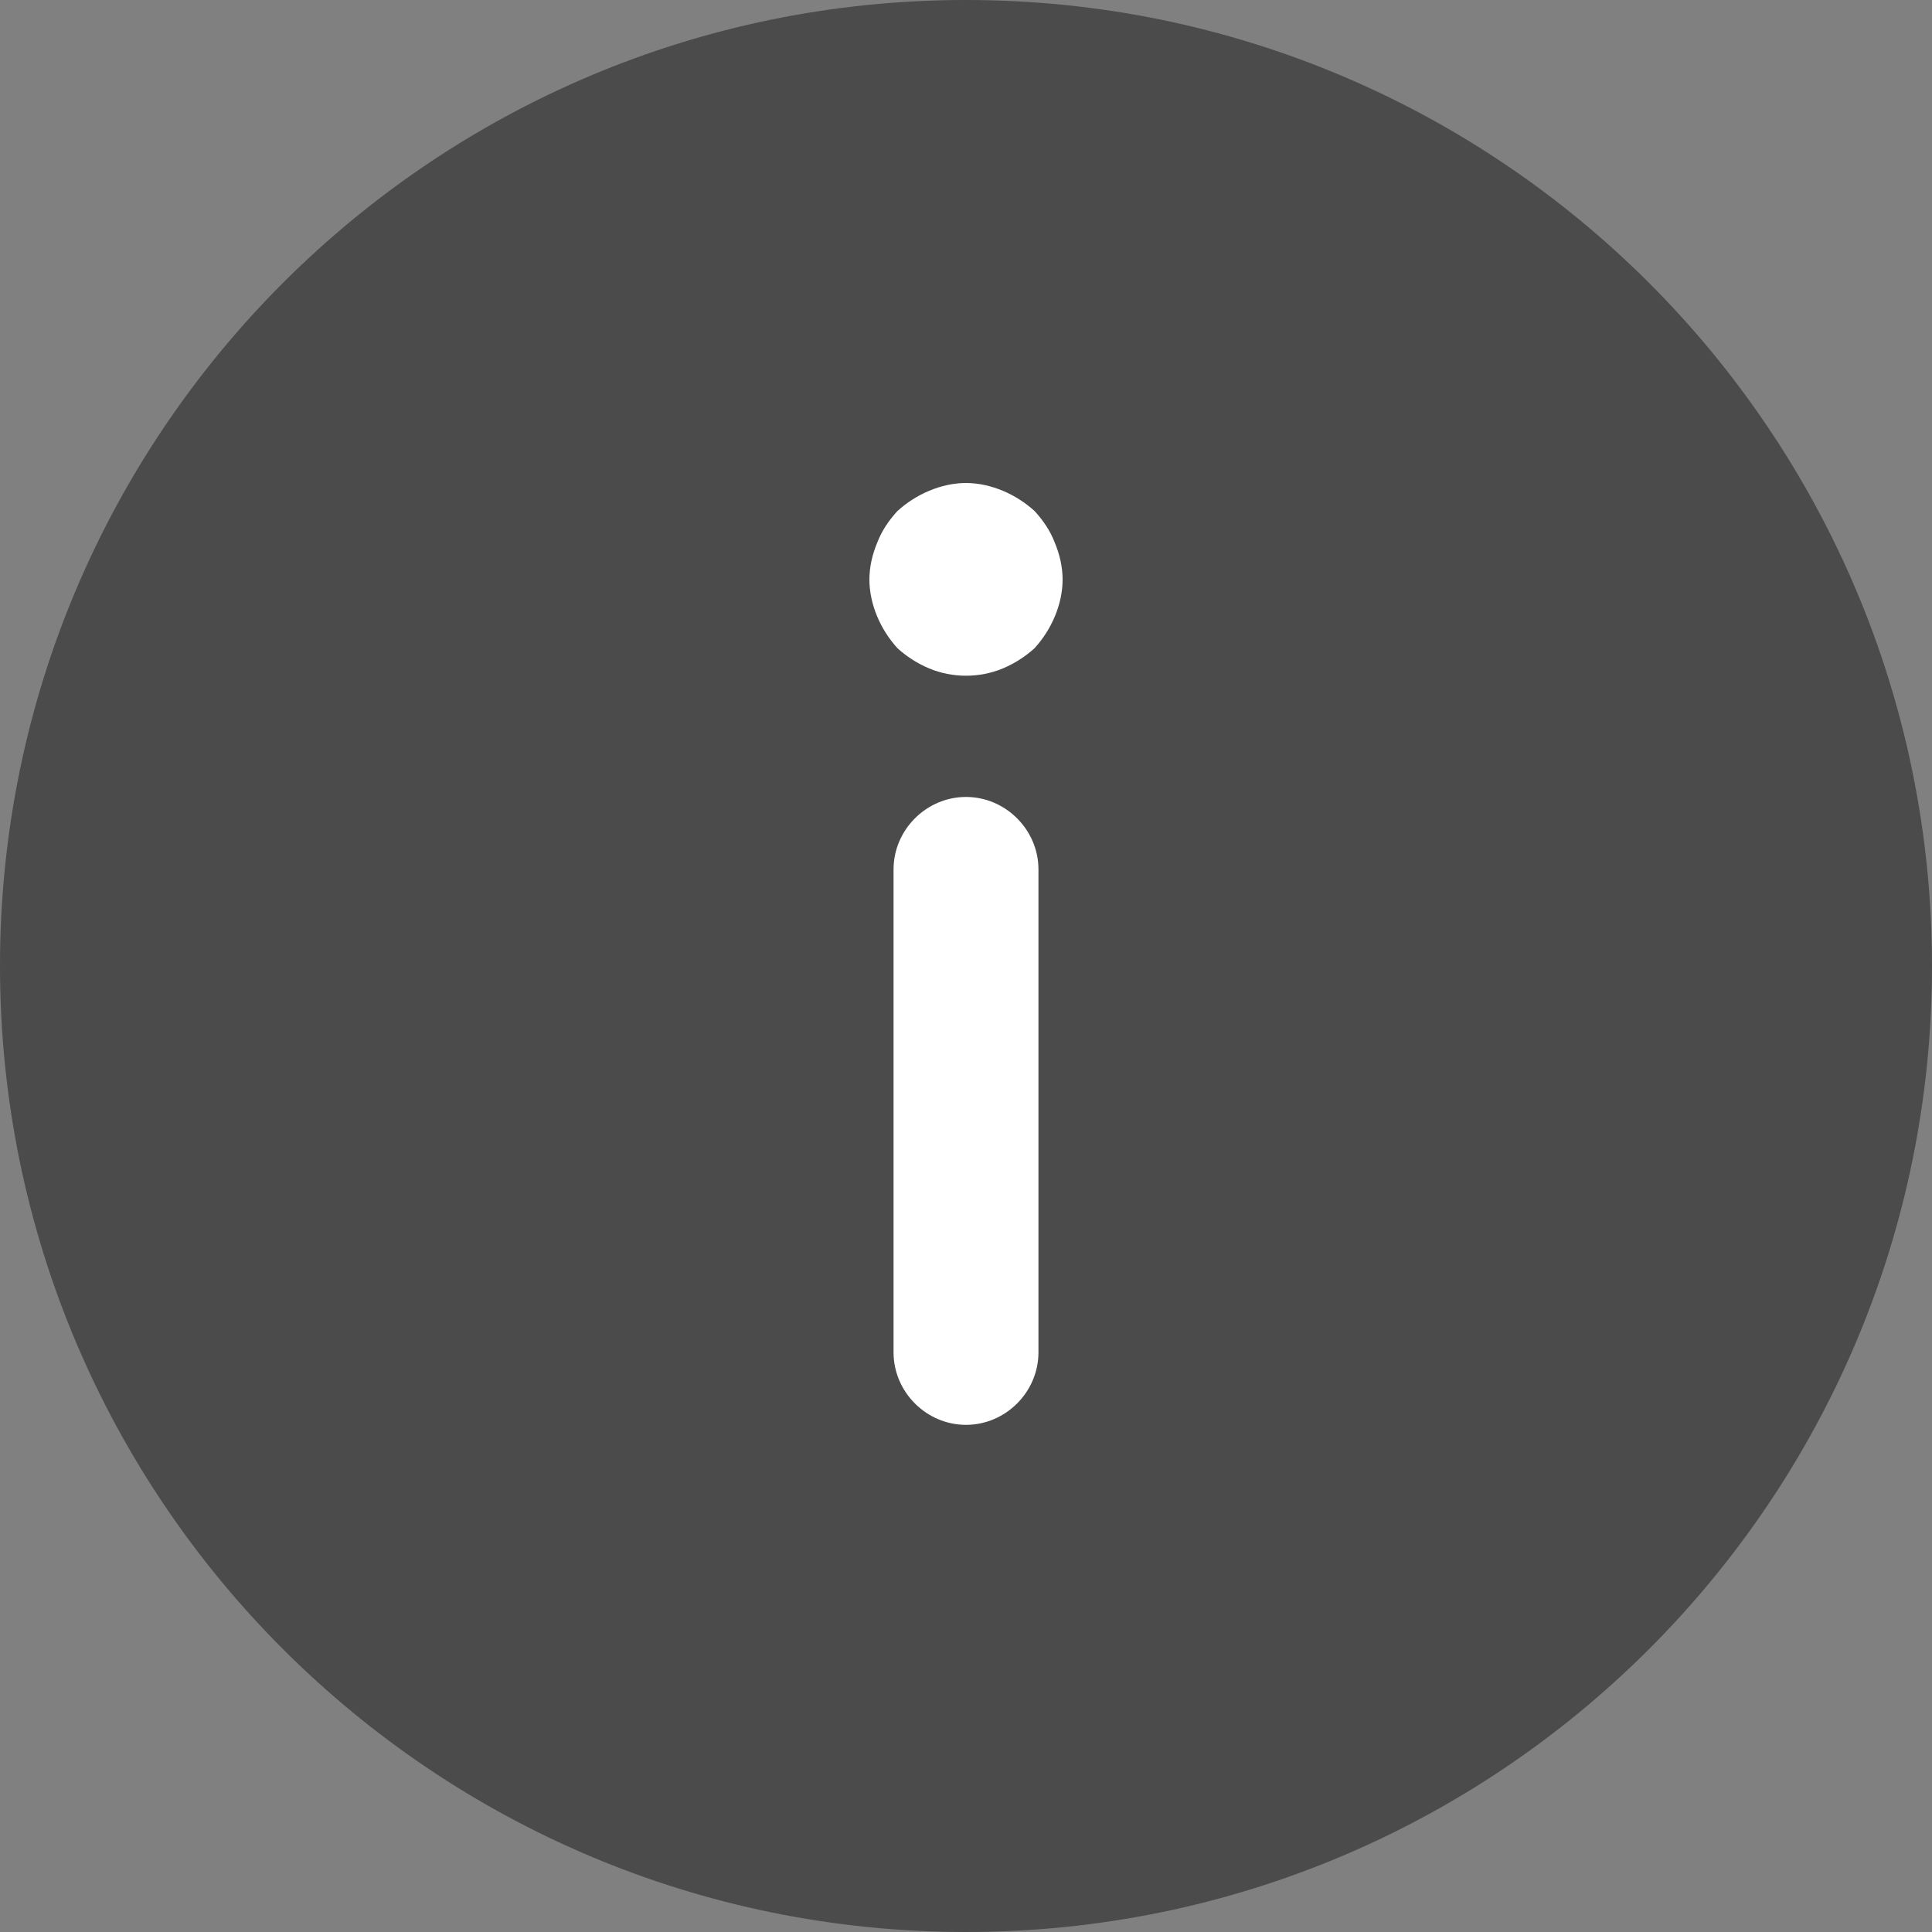 <svg width="20" height="20" viewBox="0 0 20 20" fill="none" xmlns="http://www.w3.org/2000/svg">
<rect x="0" y="0" width="20" height="20" fill="#808080" stroke="none"/>
<path opacity="0.5" d="M10 -8.74228e-07C4.477 -1.35705e-06 1.35705e-06 4.477 8.74228e-07 10C3.91405e-07 15.523 4.477 20 10 20C15.523 20 20 15.523 20 10C20 4.477 15.523 -3.91405e-07 10 -8.74228e-07Z" fill="#171717"/>
<path d="M10 8.25C9.59 8.25 9.25 8.59 9.25 9L9.25 14C9.25 14.41 9.59 14.75 10 14.75C10.41 14.75 10.75 14.41 10.75 14L10.75 9C10.75 8.59 10.41 8.25 10 8.25Z" fill="white"/>
<path d="M9.08 6.38C9.13 6.5 9.2 6.61 9.29 6.71C9.39 6.8 9.5 6.87 9.62 6.92C9.86 7.02 10.14 7.02 10.38 6.92C10.5 6.87 10.61 6.8 10.71 6.71C10.8 6.61 10.87 6.5 10.92 6.38C10.97 6.26 11 6.13 11 6C11 5.87 10.97 5.74 10.92 5.62C10.87 5.49 10.8 5.39 10.71 5.29C10.61 5.2 10.5 5.13 10.38 5.08C10.26 5.03 10.13 5 10 5C9.87 5 9.74 5.03 9.62 5.08C9.5 5.13 9.39 5.2 9.29 5.29C9.2 5.39 9.13 5.49 9.08 5.62C9.03 5.74 9 5.87 9 6C9 6.13 9.03 6.26 9.08 6.38Z" fill="white"/>
</svg>
